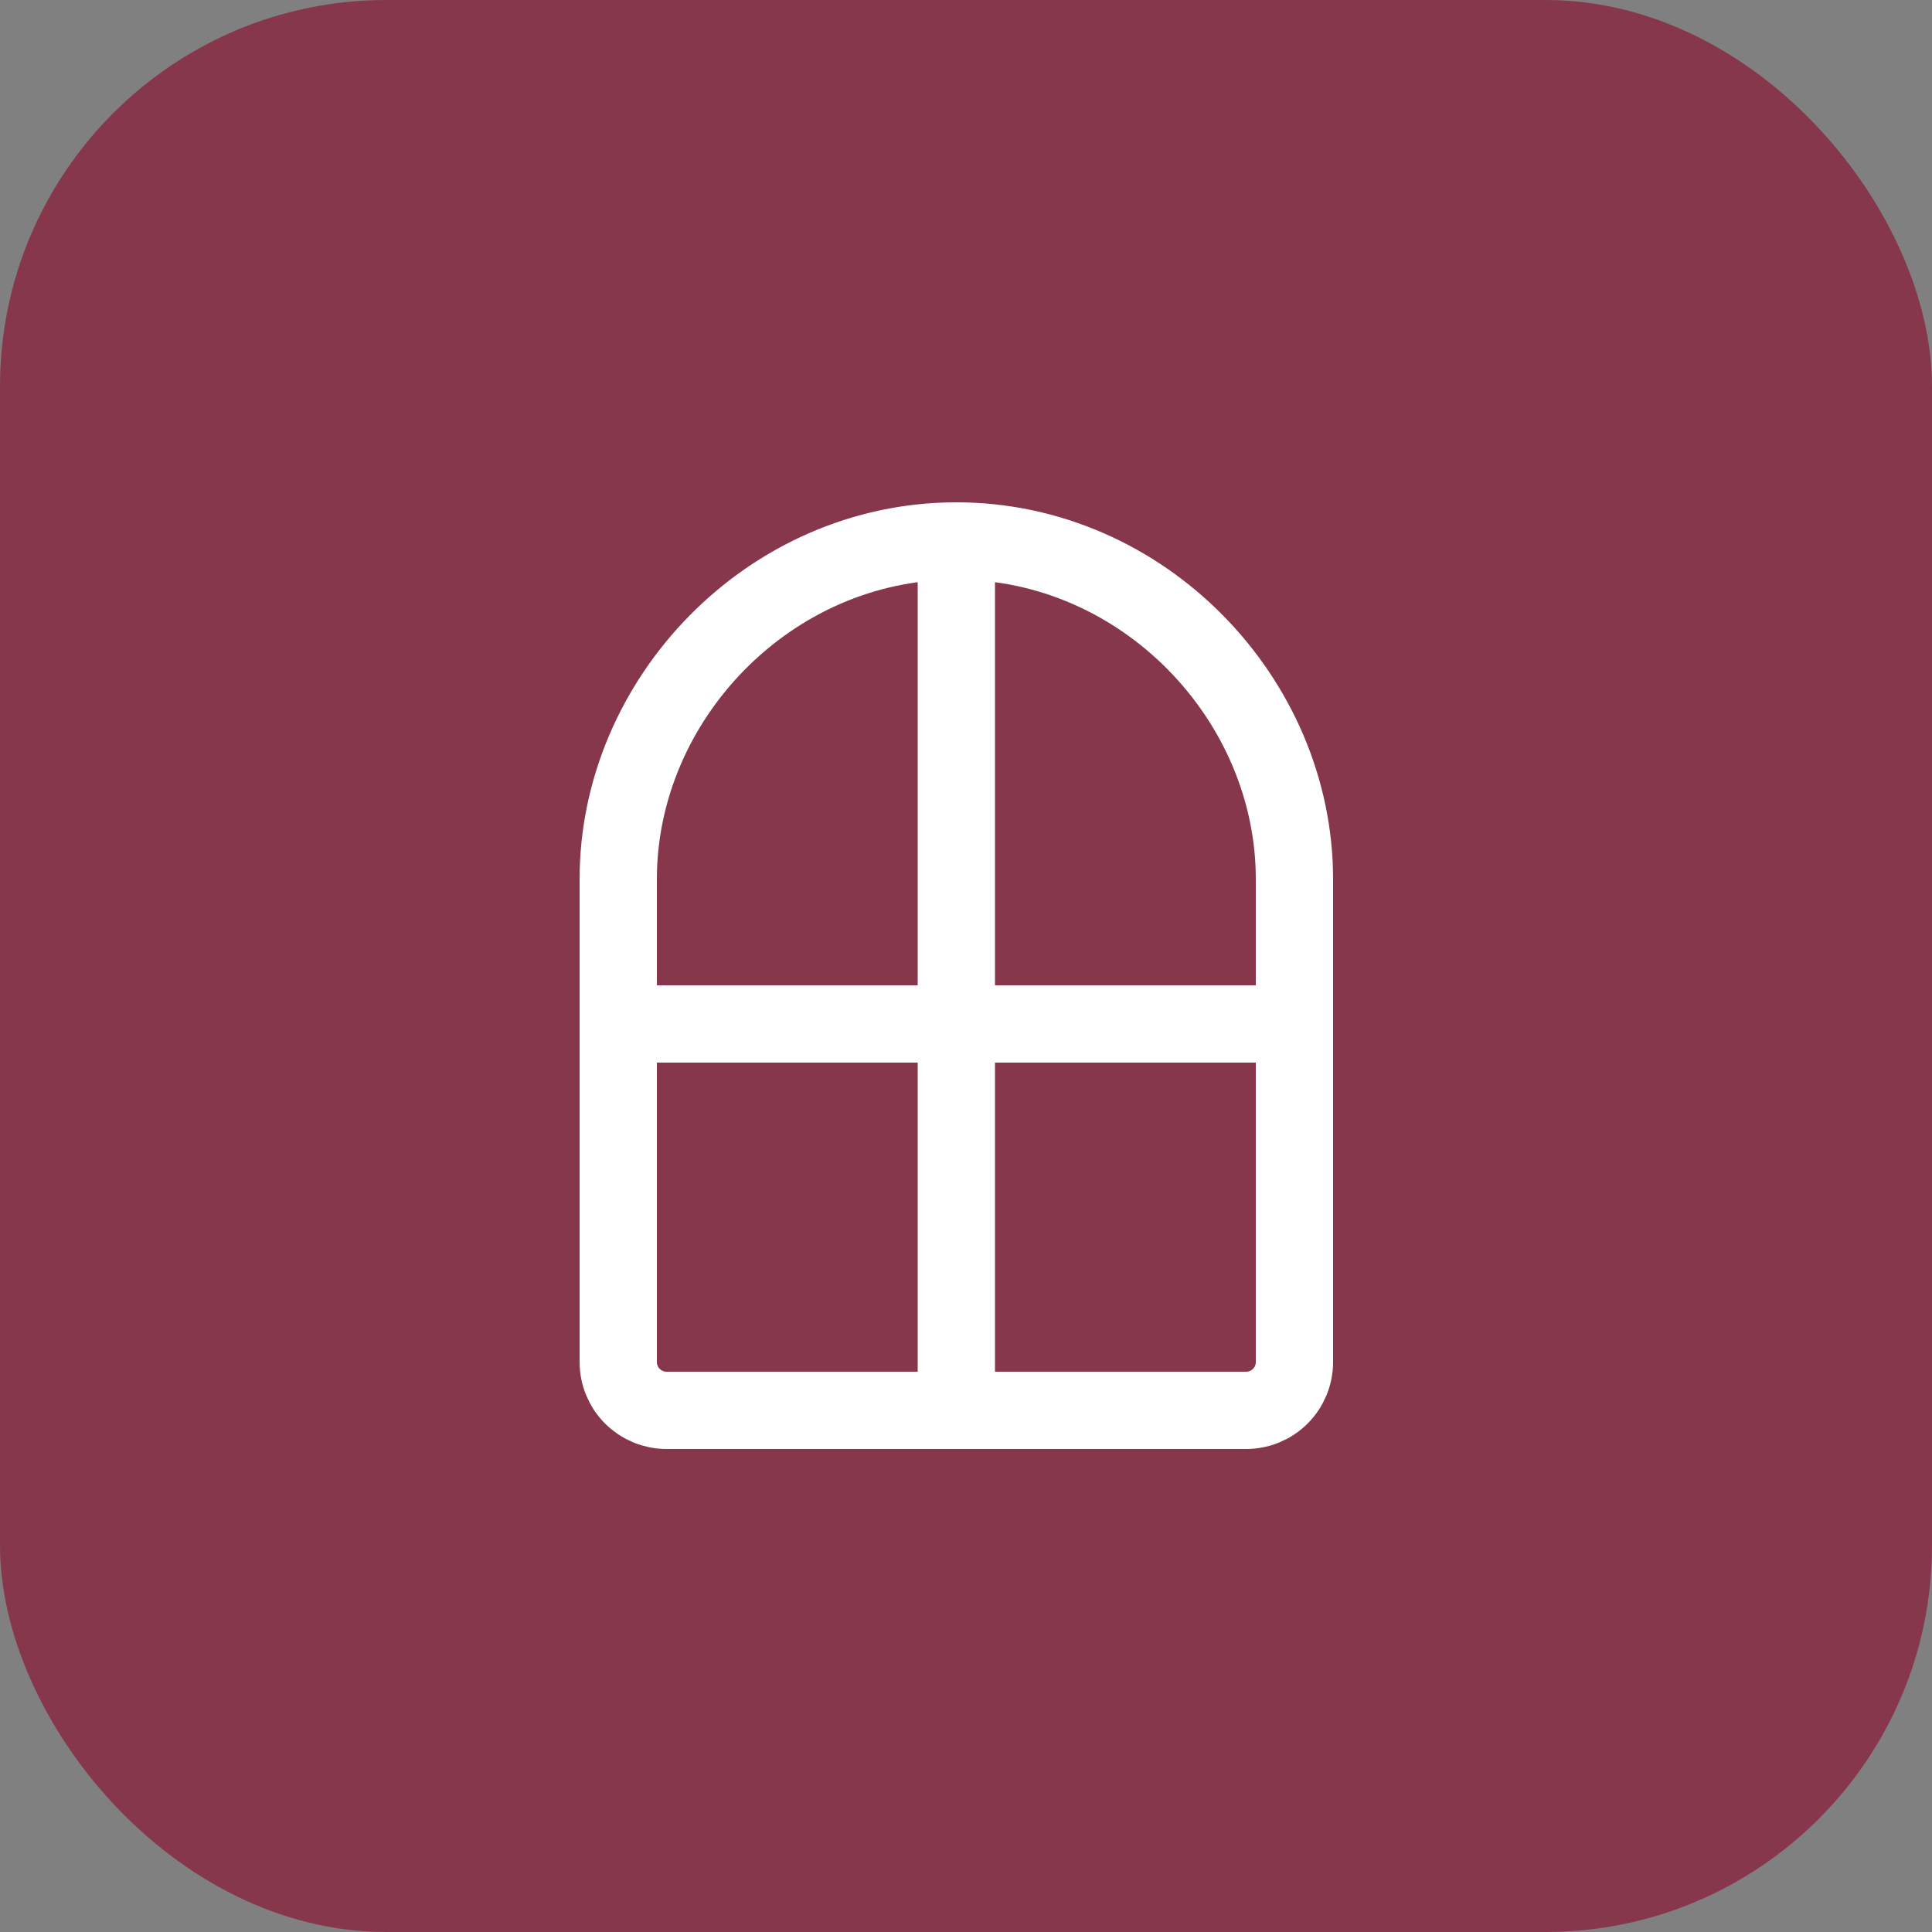<svg width="50" height="50" viewBox="0 0 50 50" fill="none" xmlns="http://www.w3.org/2000/svg">
<rect x="0" y="0" width="50" height="50" fill="#808080" stroke="none"/>
<rect width="50" height="50" rx="10" fill="#87374C"/>
<path d="M24.75 14C19.918 14 16 18.09 16 22.75V35.25C16 35.581 16.132 35.9 16.366 36.134C16.601 36.368 16.919 36.5 17.25 36.5H32.25C32.581 36.5 32.9 36.368 33.134 36.134C33.368 35.9 33.5 35.581 33.5 35.25V22.75C33.5 18.09 29.582 14 24.75 14ZM24.75 14V36.5M16 26.5H33.5" stroke="white" stroke-width="2" stroke-linecap="round" stroke-linejoin="round"/>
</svg>
